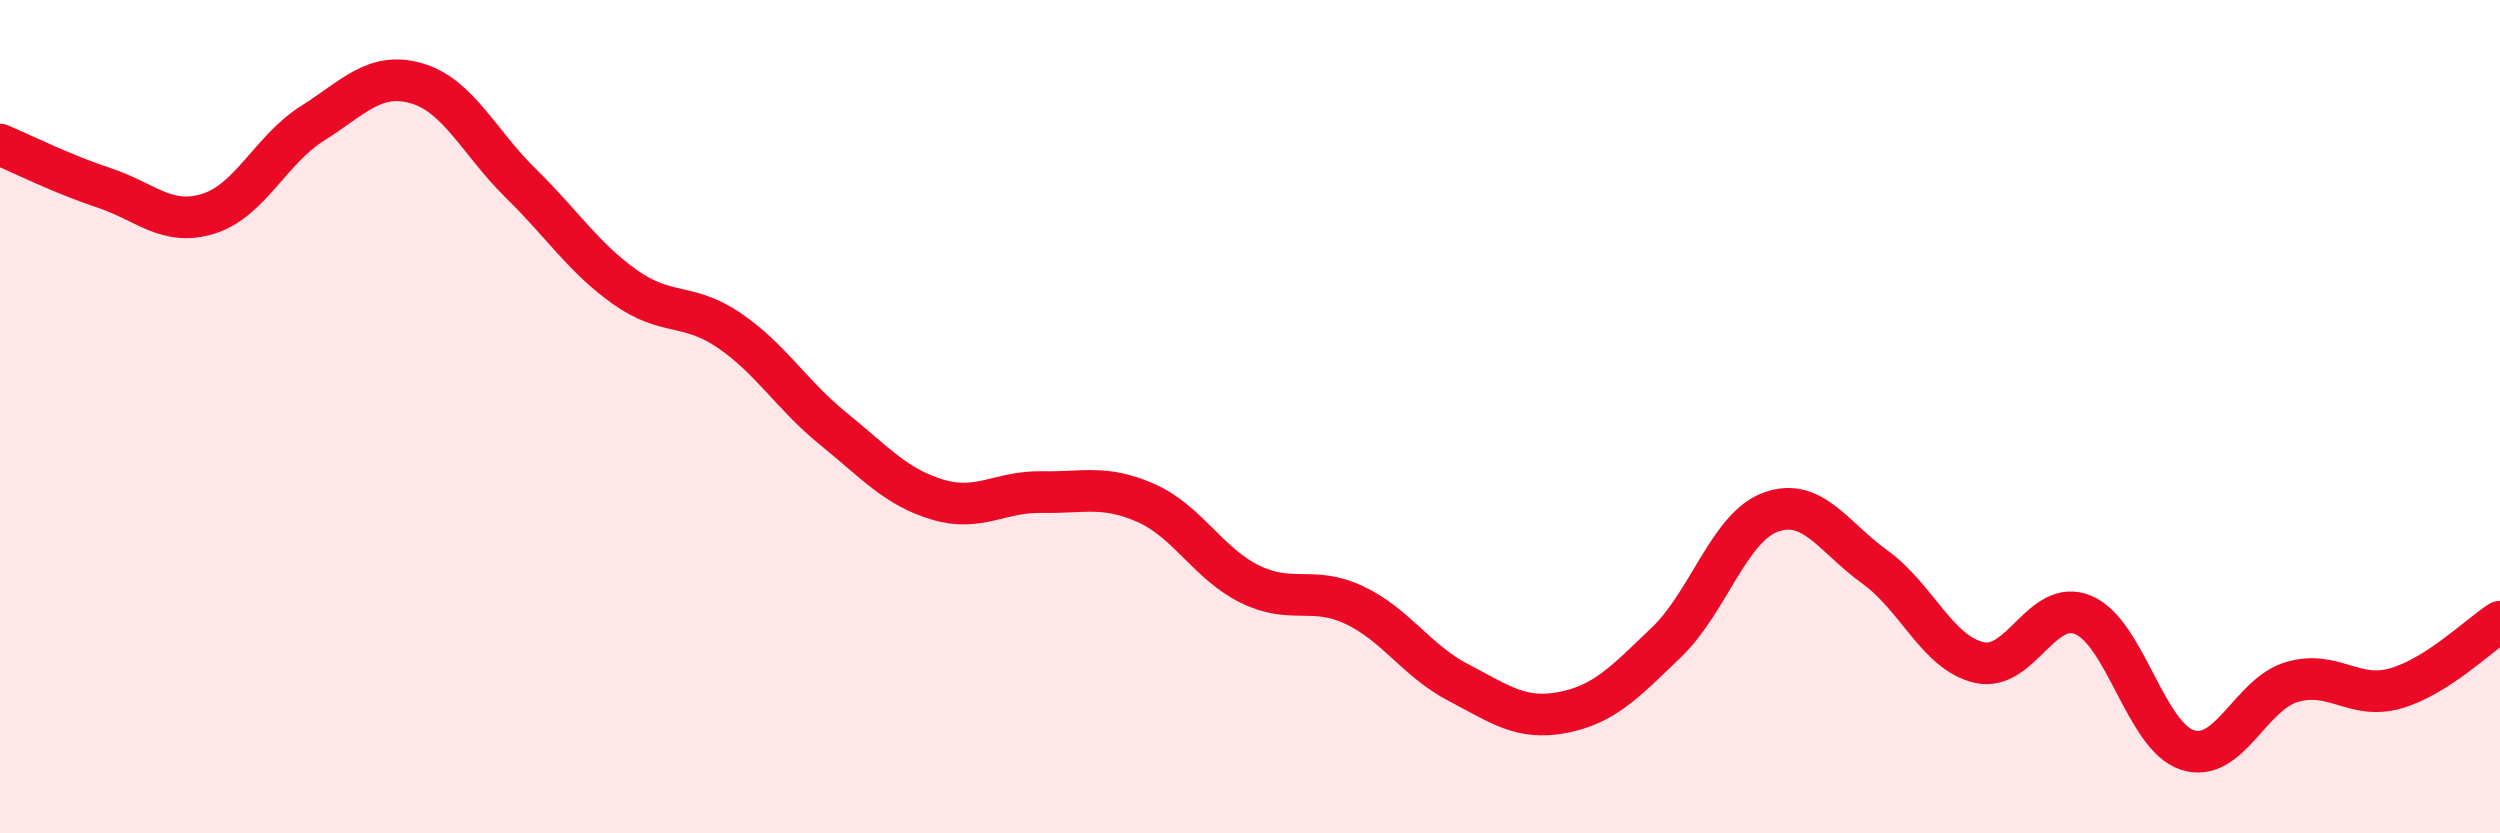 
    <svg width="60" height="20" viewBox="0 0 60 20" xmlns="http://www.w3.org/2000/svg">
      <path
        d="M 0,3.47 C 0.5,3.68 1.5,4.18 2.5,4.51 C 3.5,4.84 4,5.44 5,5.13 C 6,4.82 6.5,3.59 7.5,2.96 C 8.5,2.33 9,1.71 10,2 C 11,2.29 11.5,3.42 12.5,4.4 C 13.5,5.38 14,6.18 15,6.89 C 16,7.6 16.5,7.25 17.5,7.93 C 18.5,8.61 19,9.48 20,10.29 C 21,11.1 21.5,11.69 22.5,11.99 C 23.5,12.29 24,11.79 25,11.81 C 26,11.83 26.5,11.63 27.5,12.07 C 28.5,12.51 29,13.53 30,14.02 C 31,14.51 31.5,14.05 32.5,14.52 C 33.5,14.99 34,15.86 35,16.38 C 36,16.9 36.5,17.29 37.5,17.1 C 38.5,16.91 39,16.37 40,15.41 C 41,14.45 41.5,12.65 42.5,12.29 C 43.5,11.93 44,12.89 45,13.61 C 46,14.33 46.5,15.67 47.5,15.9 C 48.5,16.13 49,14.34 50,14.76 C 51,15.18 51.5,17.68 52.5,18 C 53.5,18.32 54,16.67 55,16.37 C 56,16.07 56.5,16.81 57.5,16.52 C 58.5,16.23 59.5,15.24 60,14.92L60 20L0 20Z"
        fill="#EB0A25"
        opacity="0.1"
        stroke-linecap="round"
        stroke-linejoin="round"
      />
      <path
        d="M 0,3.47 C 0.5,3.68 1.5,4.18 2.5,4.51 C 3.5,4.84 4,5.44 5,5.13 C 6,4.82 6.5,3.59 7.5,2.96 C 8.5,2.33 9,1.71 10,2 C 11,2.29 11.5,3.42 12.5,4.4 C 13.5,5.38 14,6.18 15,6.89 C 16,7.6 16.5,7.25 17.5,7.93 C 18.5,8.61 19,9.48 20,10.29 C 21,11.1 21.5,11.69 22.5,11.99 C 23.5,12.29 24,11.79 25,11.81 C 26,11.83 26.5,11.63 27.5,12.07 C 28.5,12.51 29,13.53 30,14.02 C 31,14.51 31.5,14.05 32.5,14.52 C 33.5,14.99 34,15.86 35,16.38 C 36,16.9 36.5,17.29 37.5,17.1 C 38.5,16.91 39,16.37 40,15.41 C 41,14.45 41.5,12.65 42.5,12.29 C 43.5,11.93 44,12.89 45,13.61 C 46,14.33 46.5,15.67 47.5,15.9 C 48.5,16.13 49,14.34 50,14.76 C 51,15.18 51.5,17.68 52.5,18 C 53.5,18.32 54,16.67 55,16.37 C 56,16.07 56.5,16.81 57.5,16.52 C 58.5,16.23 59.5,15.24 60,14.92"
        stroke="#EB0A25"
        stroke-width="1"
        fill="none"
        stroke-linecap="round"
        stroke-linejoin="round"
      />
    </svg>
  